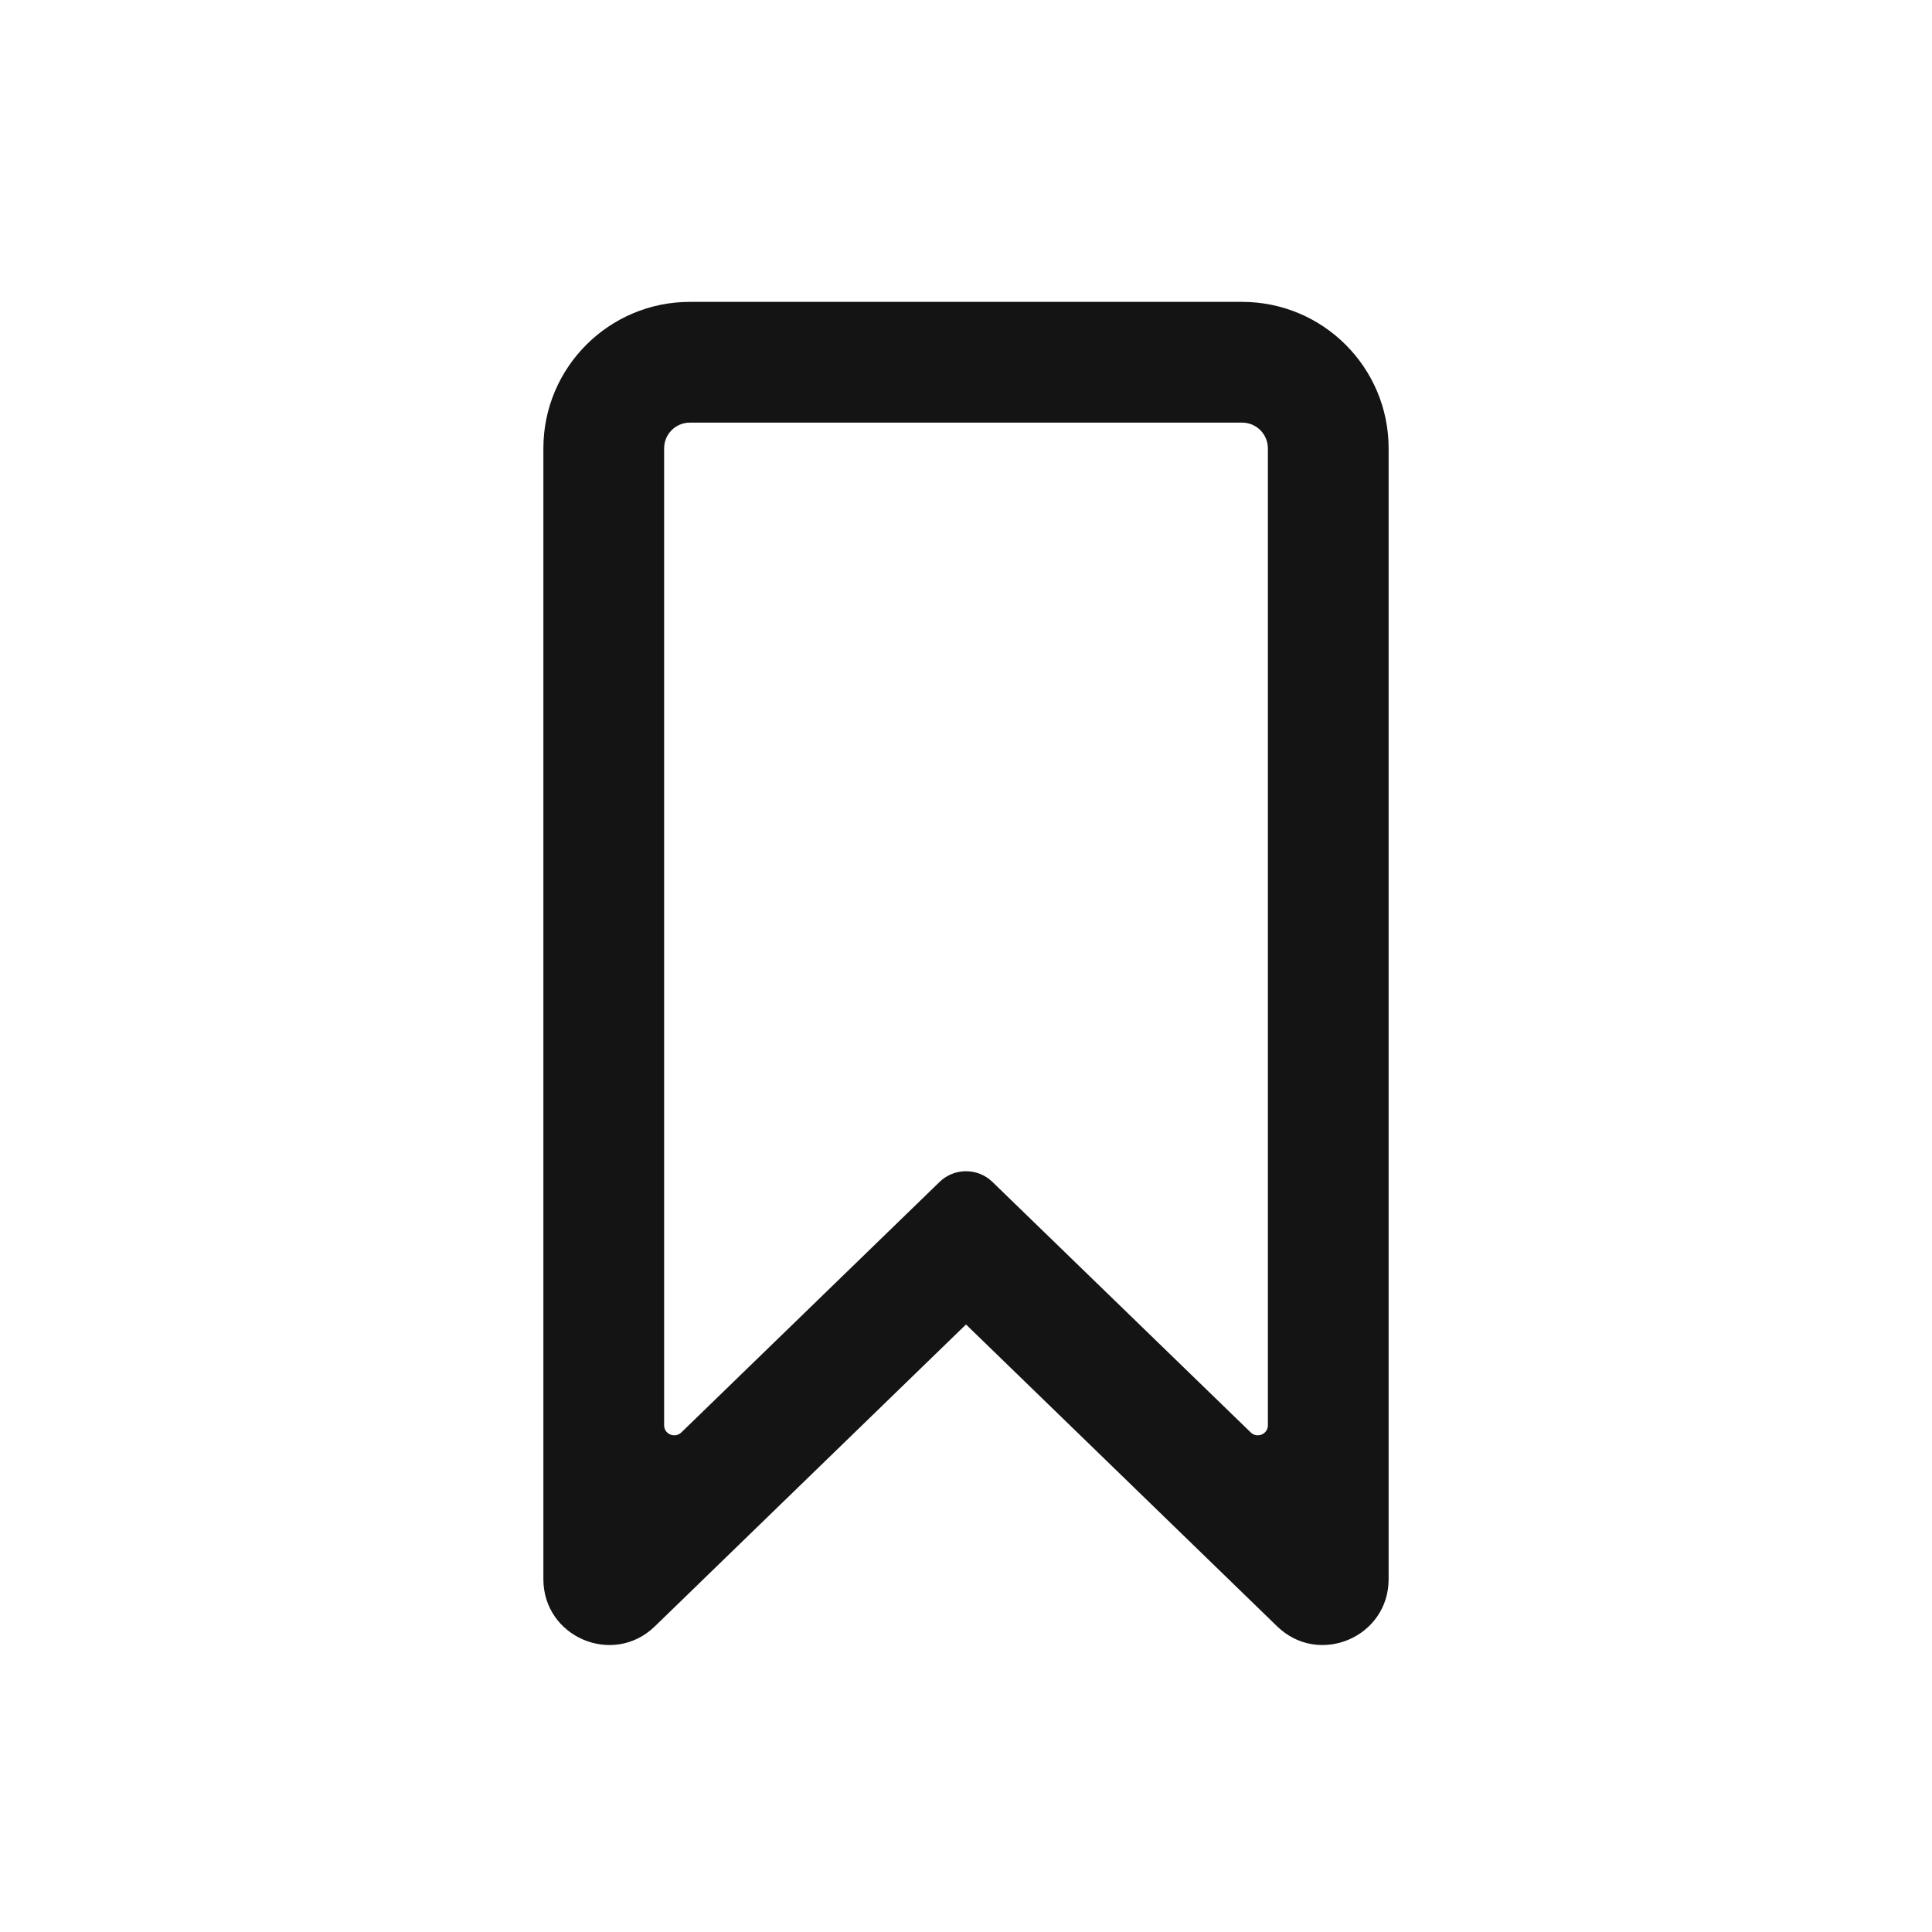 <svg width="24" height="24" viewBox="0 0 24 24" fill="none" xmlns="http://www.w3.org/2000/svg">
<path d="M15.43 5.25H8.57C8.393 5.25 8.25 5.393 8.25 5.57V17.706C8.25 17.815 8.383 17.872 8.464 17.794L11.672 14.682C11.854 14.505 12.146 14.505 12.328 14.682L15.537 17.794C15.617 17.872 15.75 17.815 15.75 17.706V5.57C15.75 5.393 15.607 5.25 15.43 5.25ZM15.43 3.75C16.435 3.75 17.25 4.565 17.25 5.57V19.617C17.25 20.338 16.383 20.706 15.865 20.203L12 16.453L8.135 20.203C7.617 20.706 6.75 20.338 6.75 19.617V5.57C6.75 4.565 7.565 3.75 8.57 3.75H15.43Z" fill="#141414"/>
</svg>
